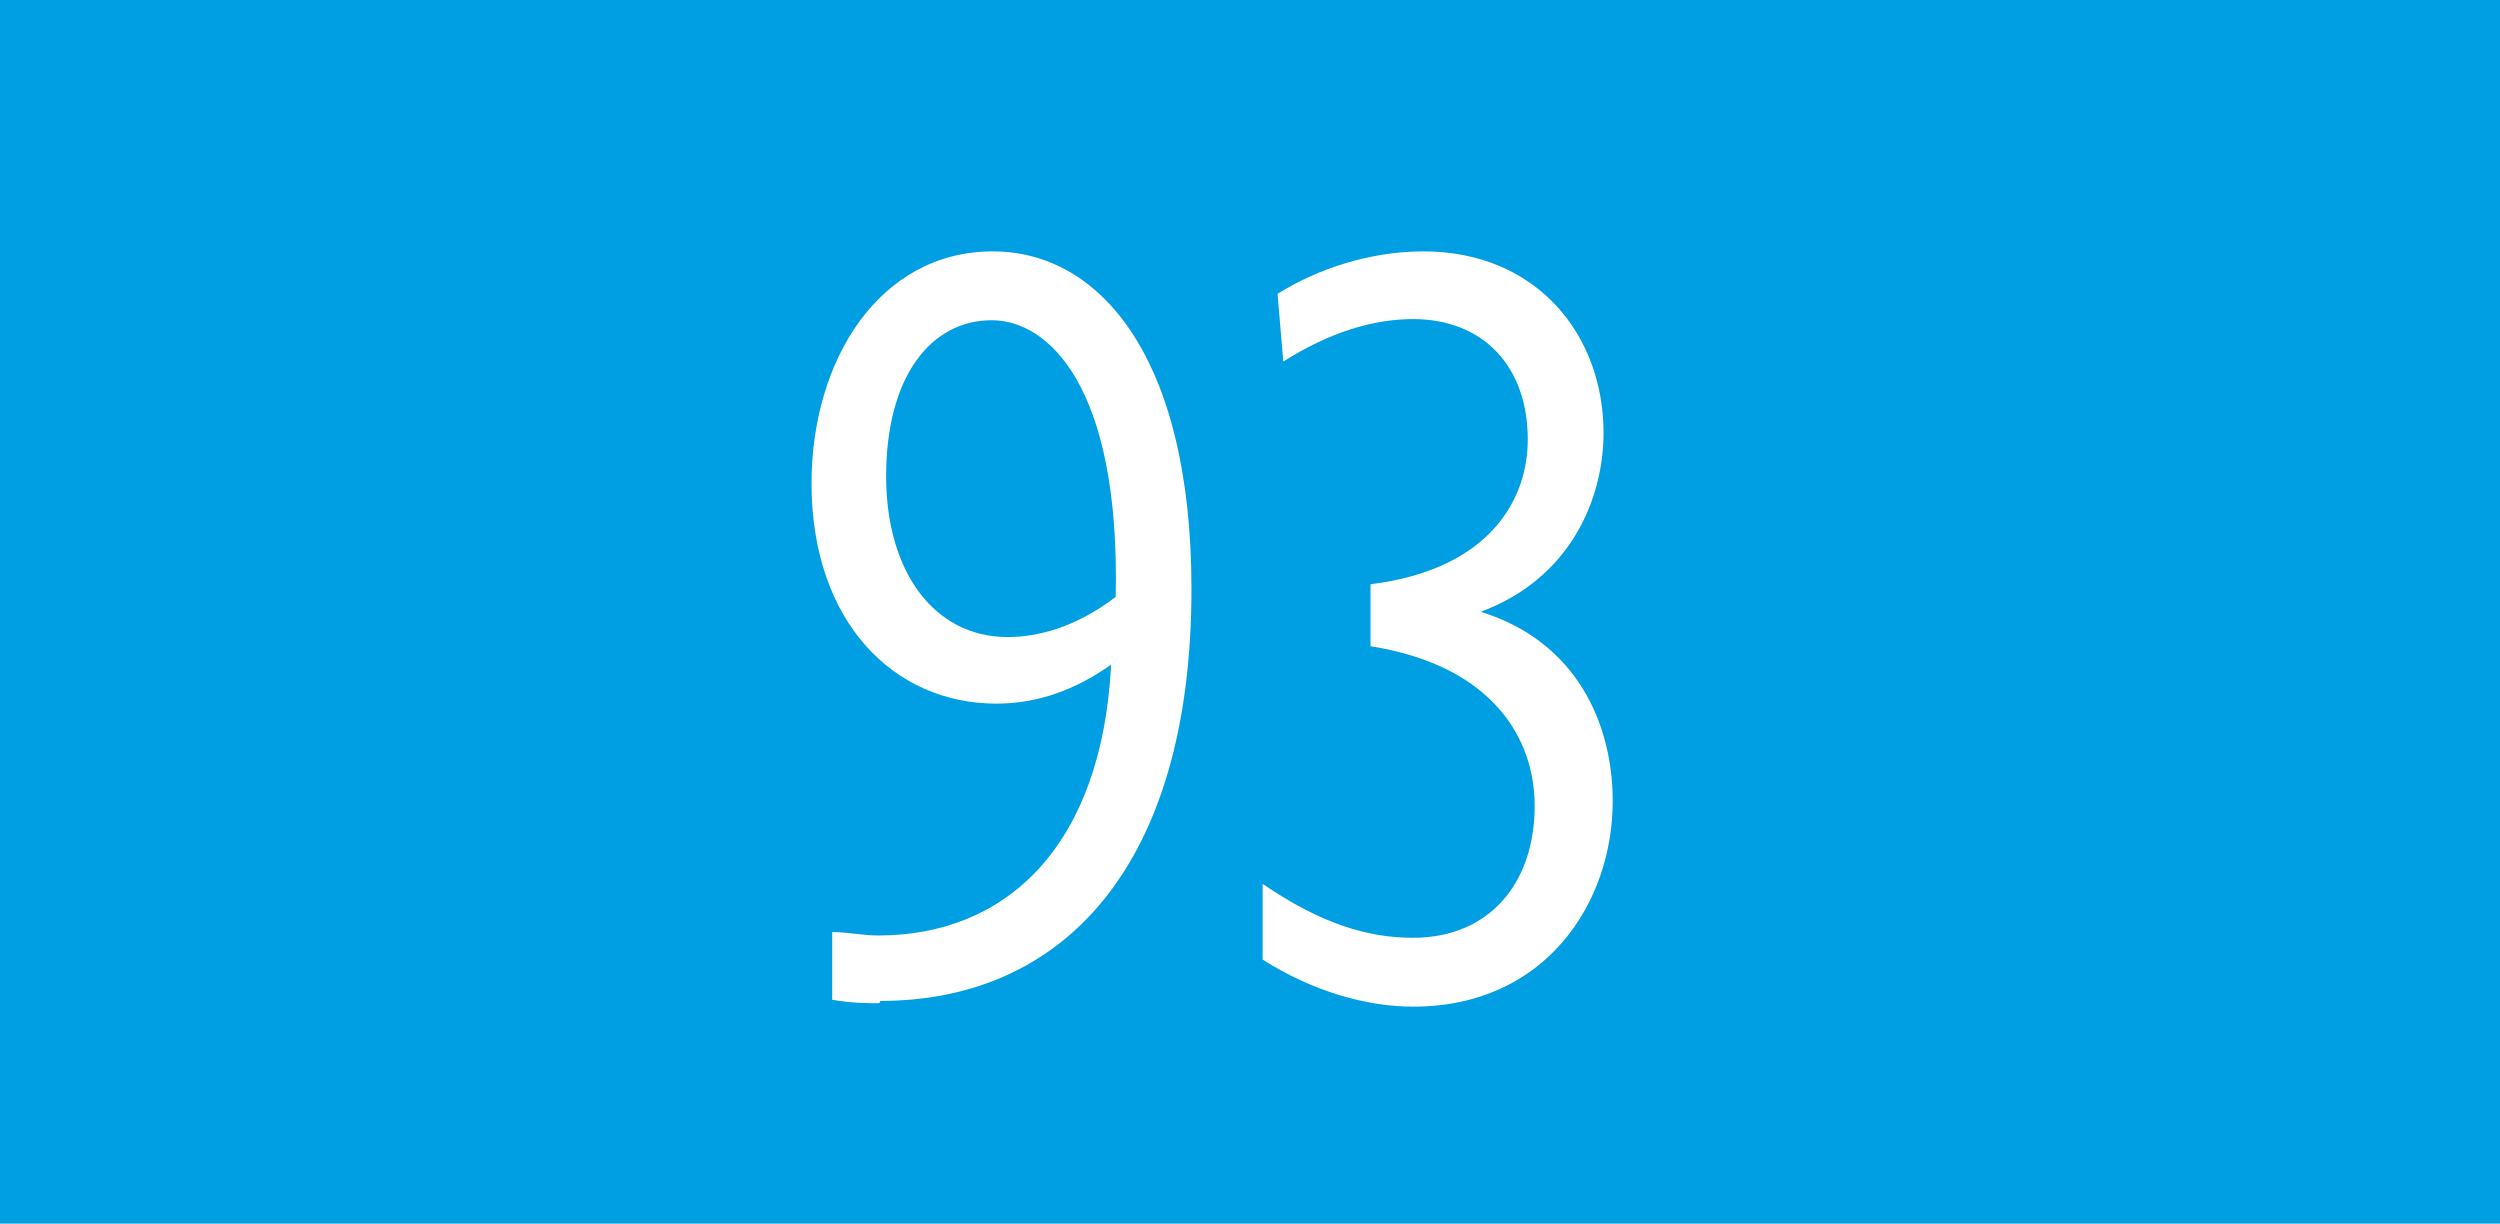 <?xml version="1.0" encoding="UTF-8"?>
<svg id="Calque_1" data-name="Calque 1" xmlns="http://www.w3.org/2000/svg" viewBox="0 0 21.78 10.66">
  <rect width="21.78" height="10.66" style="fill: #009ee2; stroke-width: 0px;"/>
  <g>
    <path d="M7.66,8.74c-.11,0-.23,0-.41-.03v-.59c.13,0,.27.03.4.03,1.12,0,1.95-.78,2.03-2.36-.31.22-.64.34-1,.34-.9,0-1.61-.72-1.61-1.92,0-1.07.59-2.02,1.58-2.02.93,0,1.73.92,1.73,2.94,0,2.43-1.13,3.59-2.71,3.59ZM8.64,2.79c-.53,0-.92.49-.92,1.36,0,.82.41,1.4,1.06,1.4.27,0,.6-.09.94-.35.04-1.84-.59-2.41-1.08-2.41Z" style="fill: #fff; stroke-width: 0px;"/>
    <path d="M12.31,8.77c-.4,0-.87-.13-1.31-.41v-.66c.51.35.92.47,1.31.47.66,0,1.06-.47,1.06-1.15,0-.58-.36-1.22-1.43-1.39v-.54c1.04-.13,1.37-.74,1.37-1.26,0-.64-.39-1.05-1-1.05-.34,0-.72.11-1.13.37l-.05-.59c.35-.22.81-.37,1.27-.37.99,0,1.57.73,1.57,1.58,0,.58-.29,1.27-1.07,1.56.84.26,1.15.98,1.15,1.65,0,.88-.58,1.79-1.74,1.79Z" style="fill: #fff; stroke-width: 0px;"/>
  </g>
</svg>